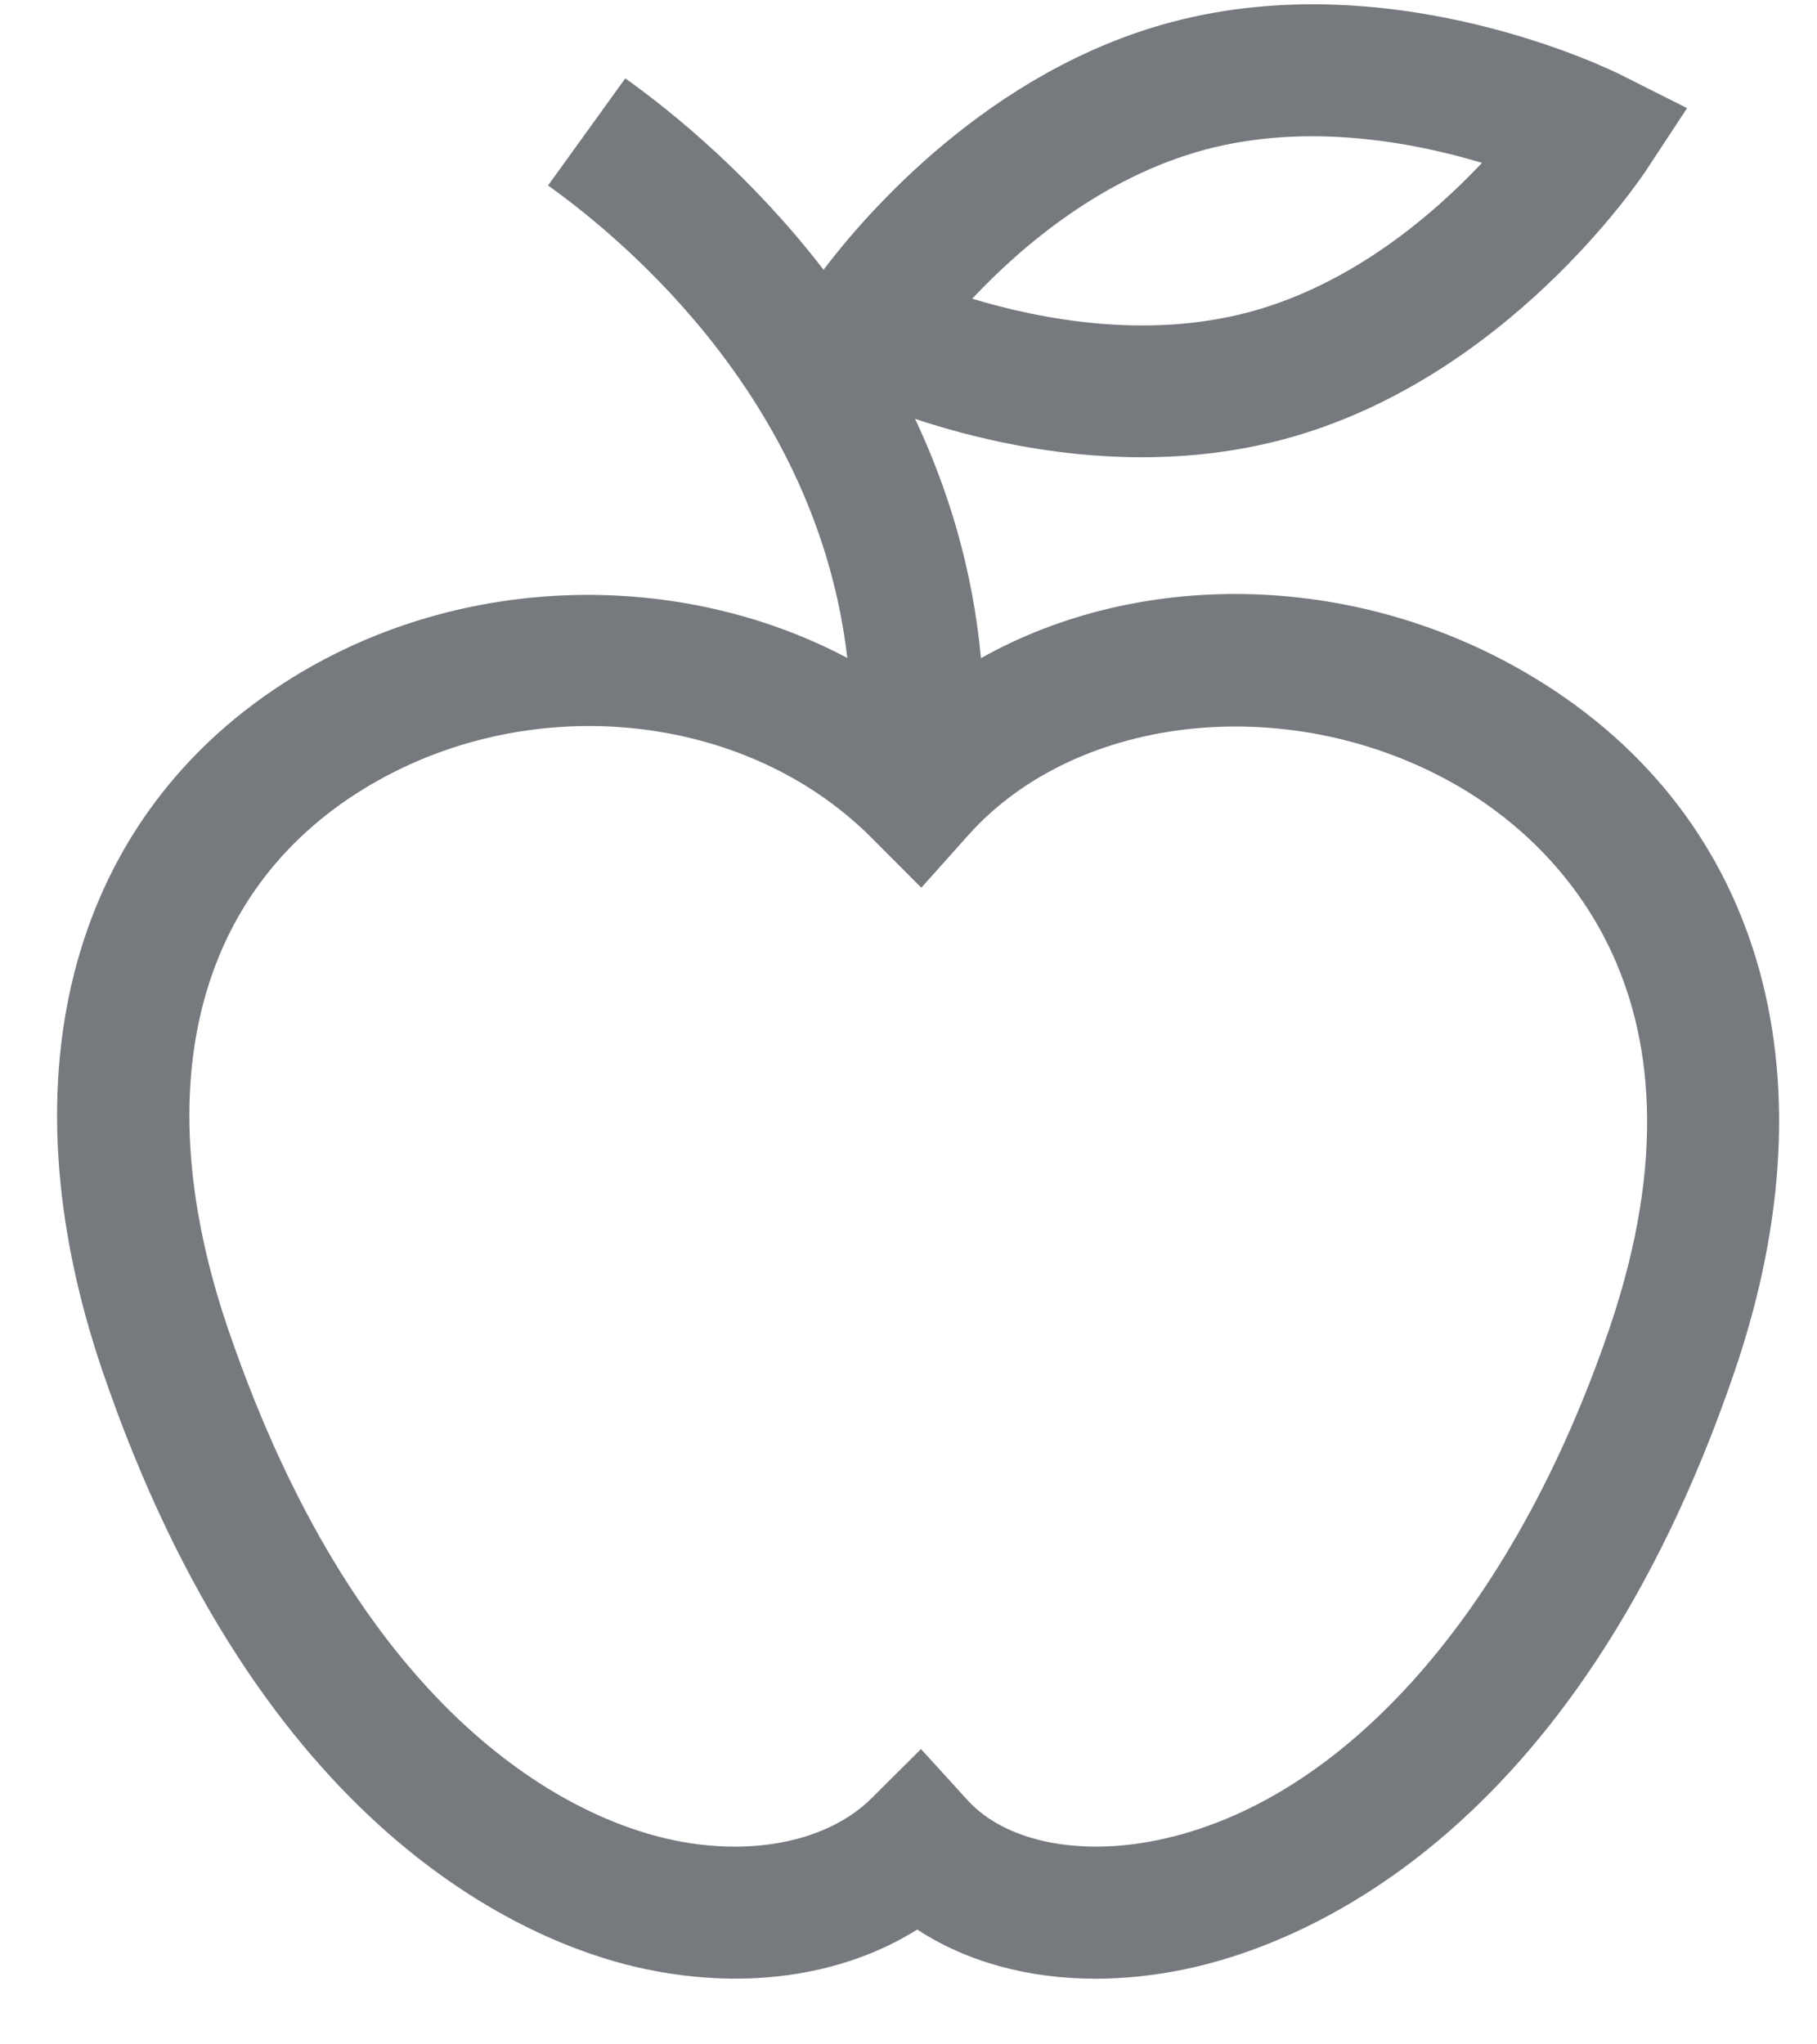 <svg width="16" height="18" viewBox="0 0 16 18" fill="none" xmlns="http://www.w3.org/2000/svg">
<path fill-rule="evenodd" clip-rule="evenodd" d="M13.425 5.917C11.89 5.027 10.02 5.018 8.638 5.795C8.565 5.006 8.348 4.305 8.058 3.688C8.555 3.853 9.262 4.026 10.056 4.026C10.457 4.026 10.878 3.981 11.3 3.869C13.263 3.346 14.449 1.571 14.498 1.496L14.856 0.952L14.273 0.659C14.192 0.618 12.273 -0.329 10.311 0.196C8.706 0.624 7.621 1.888 7.252 2.375C6.626 1.563 5.937 0.997 5.506 0.69L4.826 1.633C5.565 2.162 7.203 3.572 7.461 5.793C5.989 5.014 4.077 5.041 2.583 5.961C0.635 7.161 0.007 9.446 0.903 12.073C2.292 16.145 4.652 17.098 5.602 17.319C6.521 17.532 7.409 17.408 8.077 16.989C8.509 17.272 9.052 17.422 9.647 17.422C9.899 17.422 10.161 17.395 10.428 17.34C11.415 17.136 13.863 16.215 15.275 12.073C16.182 9.415 15.491 7.113 13.425 5.917ZM10.614 1.317C11.515 1.077 12.44 1.251 13.05 1.434C12.614 1.897 11.9 2.507 10.999 2.748C10.097 2.989 9.17 2.814 8.561 2.63C8.995 2.168 9.707 1.56 10.614 1.317ZM14.171 11.7C13.325 14.18 11.838 15.863 10.192 16.202C9.491 16.346 8.851 16.212 8.522 15.852L8.11 15.4L7.677 15.831C7.287 16.22 6.593 16.357 5.867 16.188C5.107 16.012 3.209 15.221 2.008 11.7C1.288 9.59 1.722 7.857 3.198 6.949C4.63 6.067 6.553 6.251 7.675 7.377L8.113 7.816L8.526 7.354C9.494 6.27 11.387 6.08 12.839 6.921C13.582 7.351 15.201 8.679 14.171 11.7Z" fill="#767A7F"/>
</svg>
